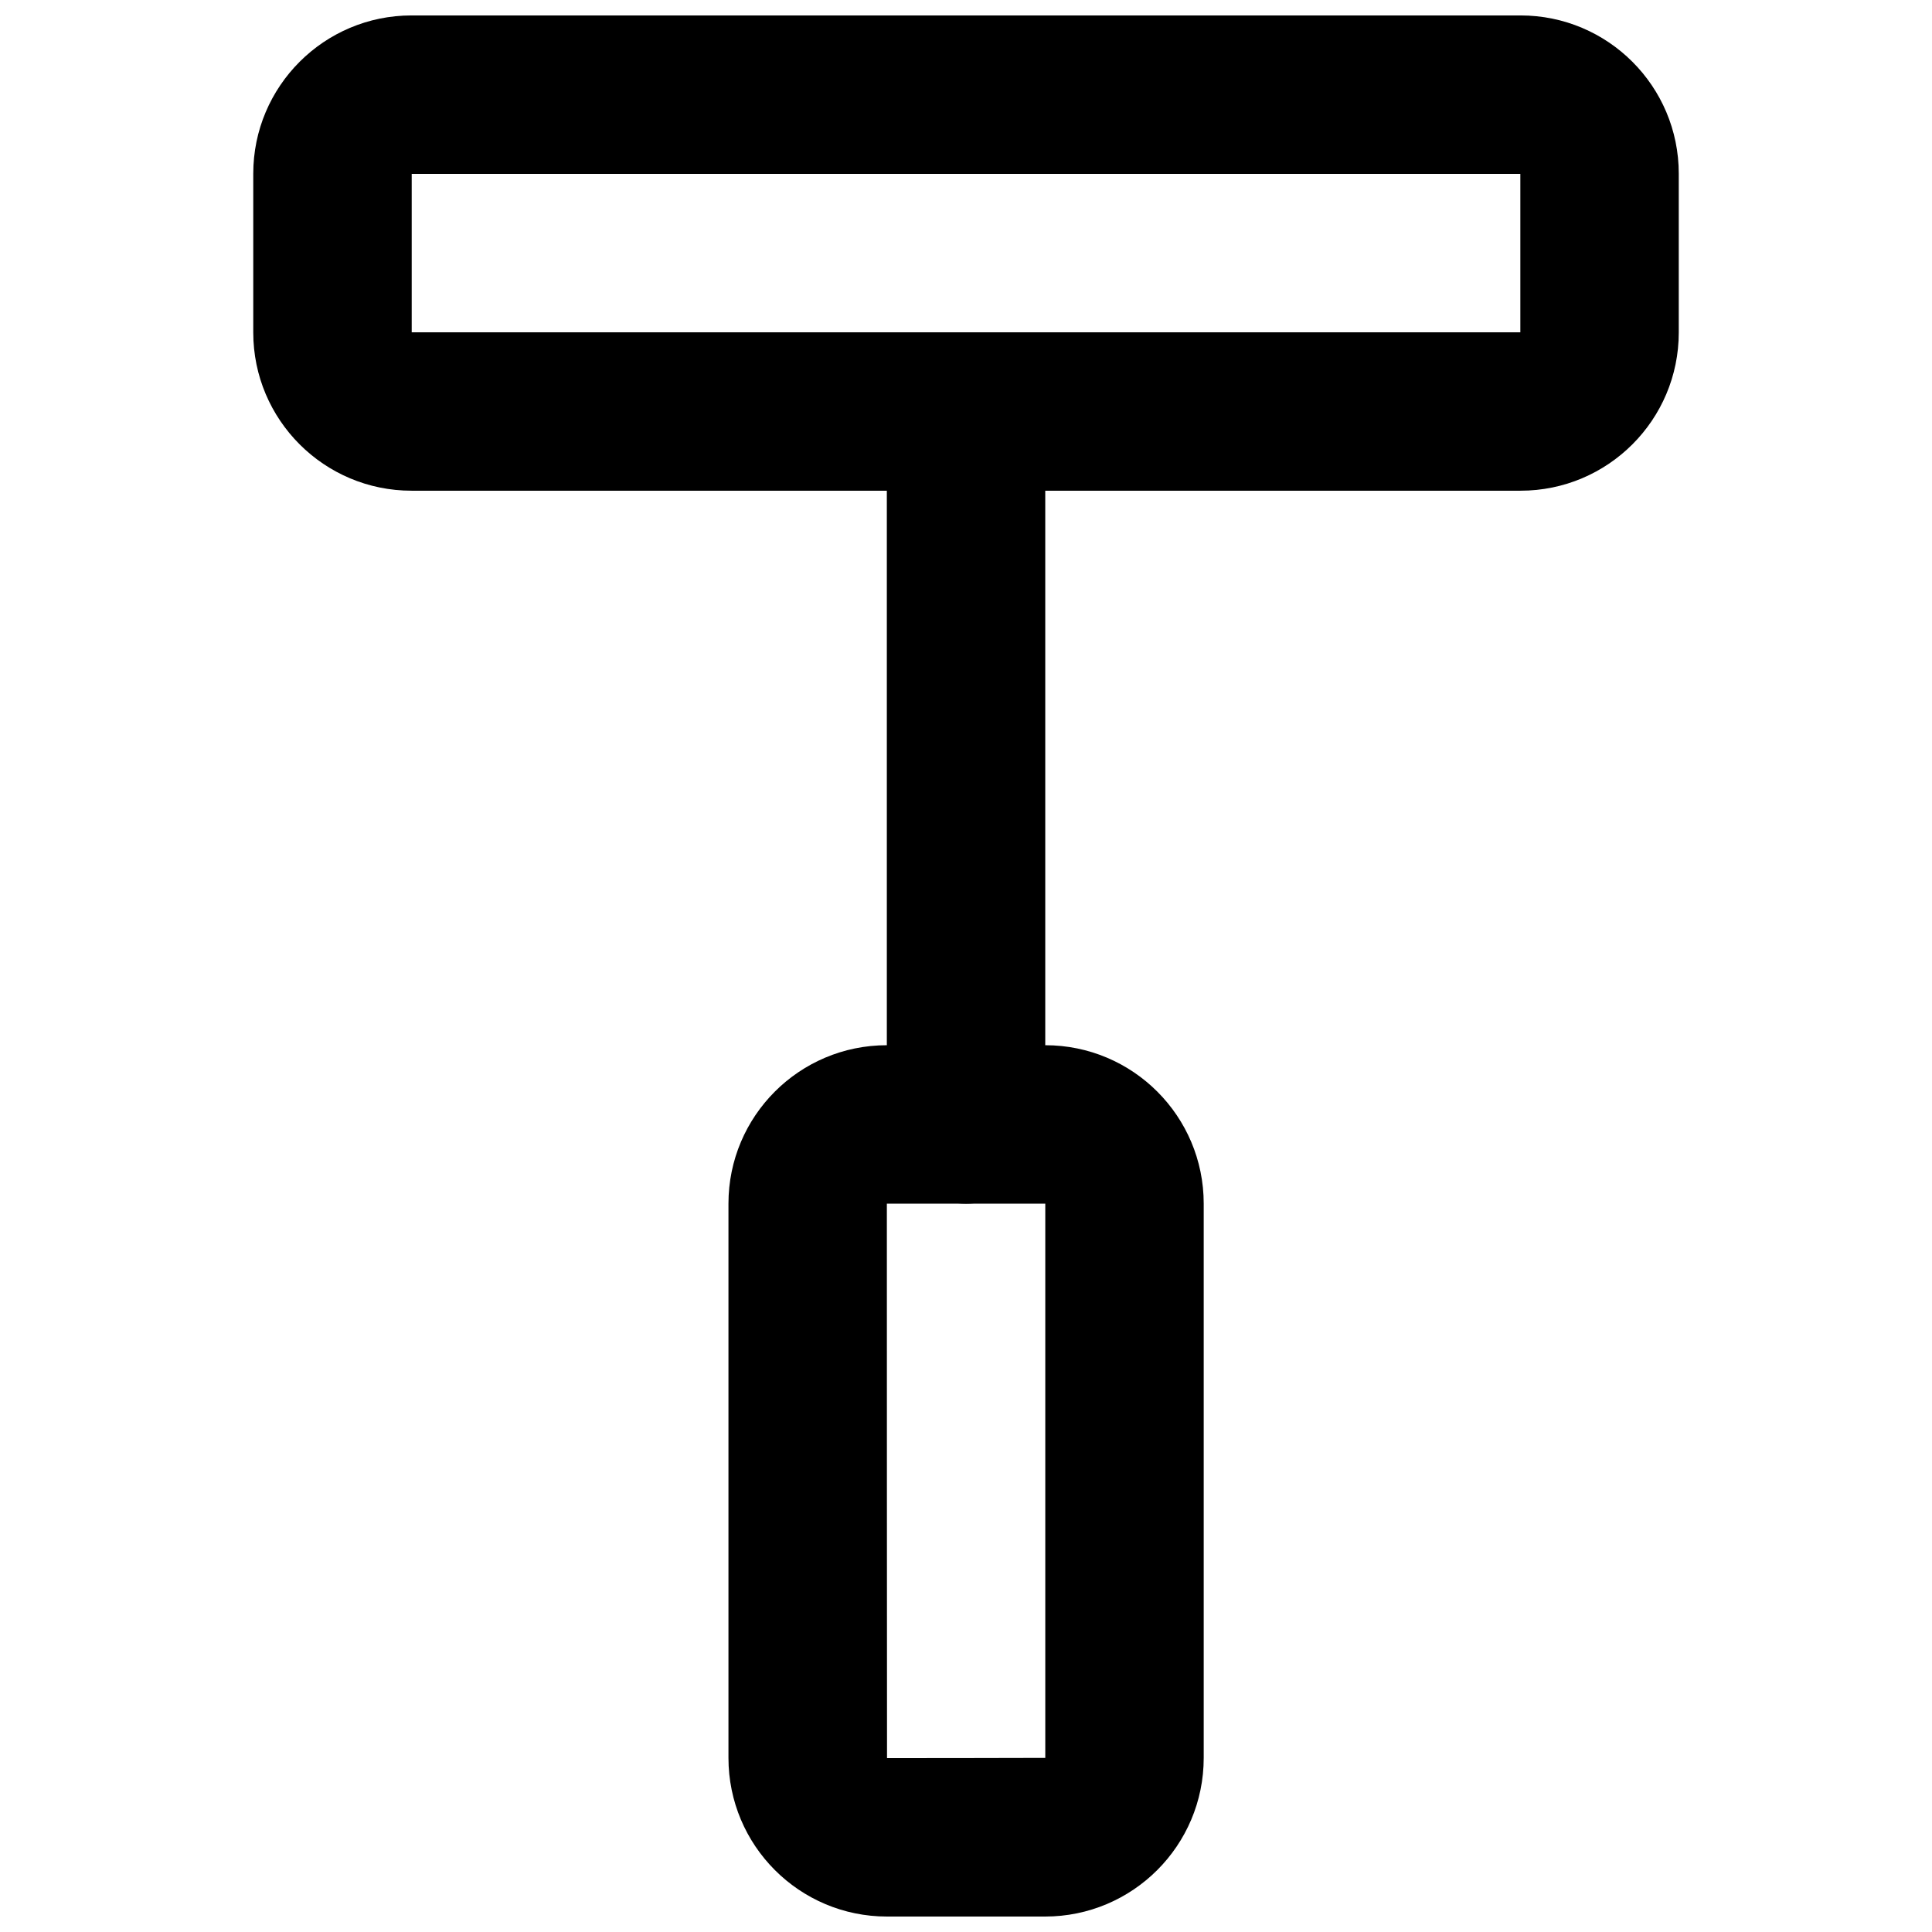 <?xml version="1.0" encoding="UTF-8"?>
<!-- Uploaded to: ICON Repo, www.svgrepo.com, Generator: ICON Repo Mixer Tools -->
<svg width="800px" height="800px" version="1.1" viewBox="144 144 512 512" xmlns="http://www.w3.org/2000/svg">
 <defs>
  <clipPath id="b">
   <path d="m337 420h126v231.9h-126z"/>
  </clipPath>
  <clipPath id="a">
   <path d="m211 148.09h378v126.91h-378z"/>
  </clipPath>
 </defs>
 <g clip-path="url(#b)">
  <path d="m379.07 609.92c-0.023 0-0.043-146.94-0.043-146.94h41.984v146.88c0 0.035-41.941 0.062-41.941 0.062zm41.879 41.984c23.223 0 42.047-18.824 42.047-42.047v-146.88c0-23.184-18.801-41.984-41.984-41.984h-41.984c-23.195 0-41.98 18.797-41.98 41.984v146.88c0 23.223 18.797 42.047 42.023 42.047z" fill-rule="evenodd"/>
 </g>
 <path d="m379.02 274.05v167.94c0 11.594 9.398 20.992 20.992 20.992s20.992-9.398 20.992-20.992v-167.94c0-11.594-9.398-20.992-20.992-20.992s-20.992 9.398-20.992 20.992z" fill-rule="evenodd"/>
 <g clip-path="url(#a)">
  <path d="m546.95 148.09h-293.89c-23.16 0-41.945 18.781-41.945 41.941v42.07c0 23.16 18.785 41.941 41.945 41.941h293.89c23.16 0 41.941-18.781 41.941-41.941v-42.07c0-23.16-18.781-41.941-41.941-41.941zm-0.043 83.969h-293.8v-41.984h293.8z" fill-rule="evenodd"/>
 </g>
</svg>